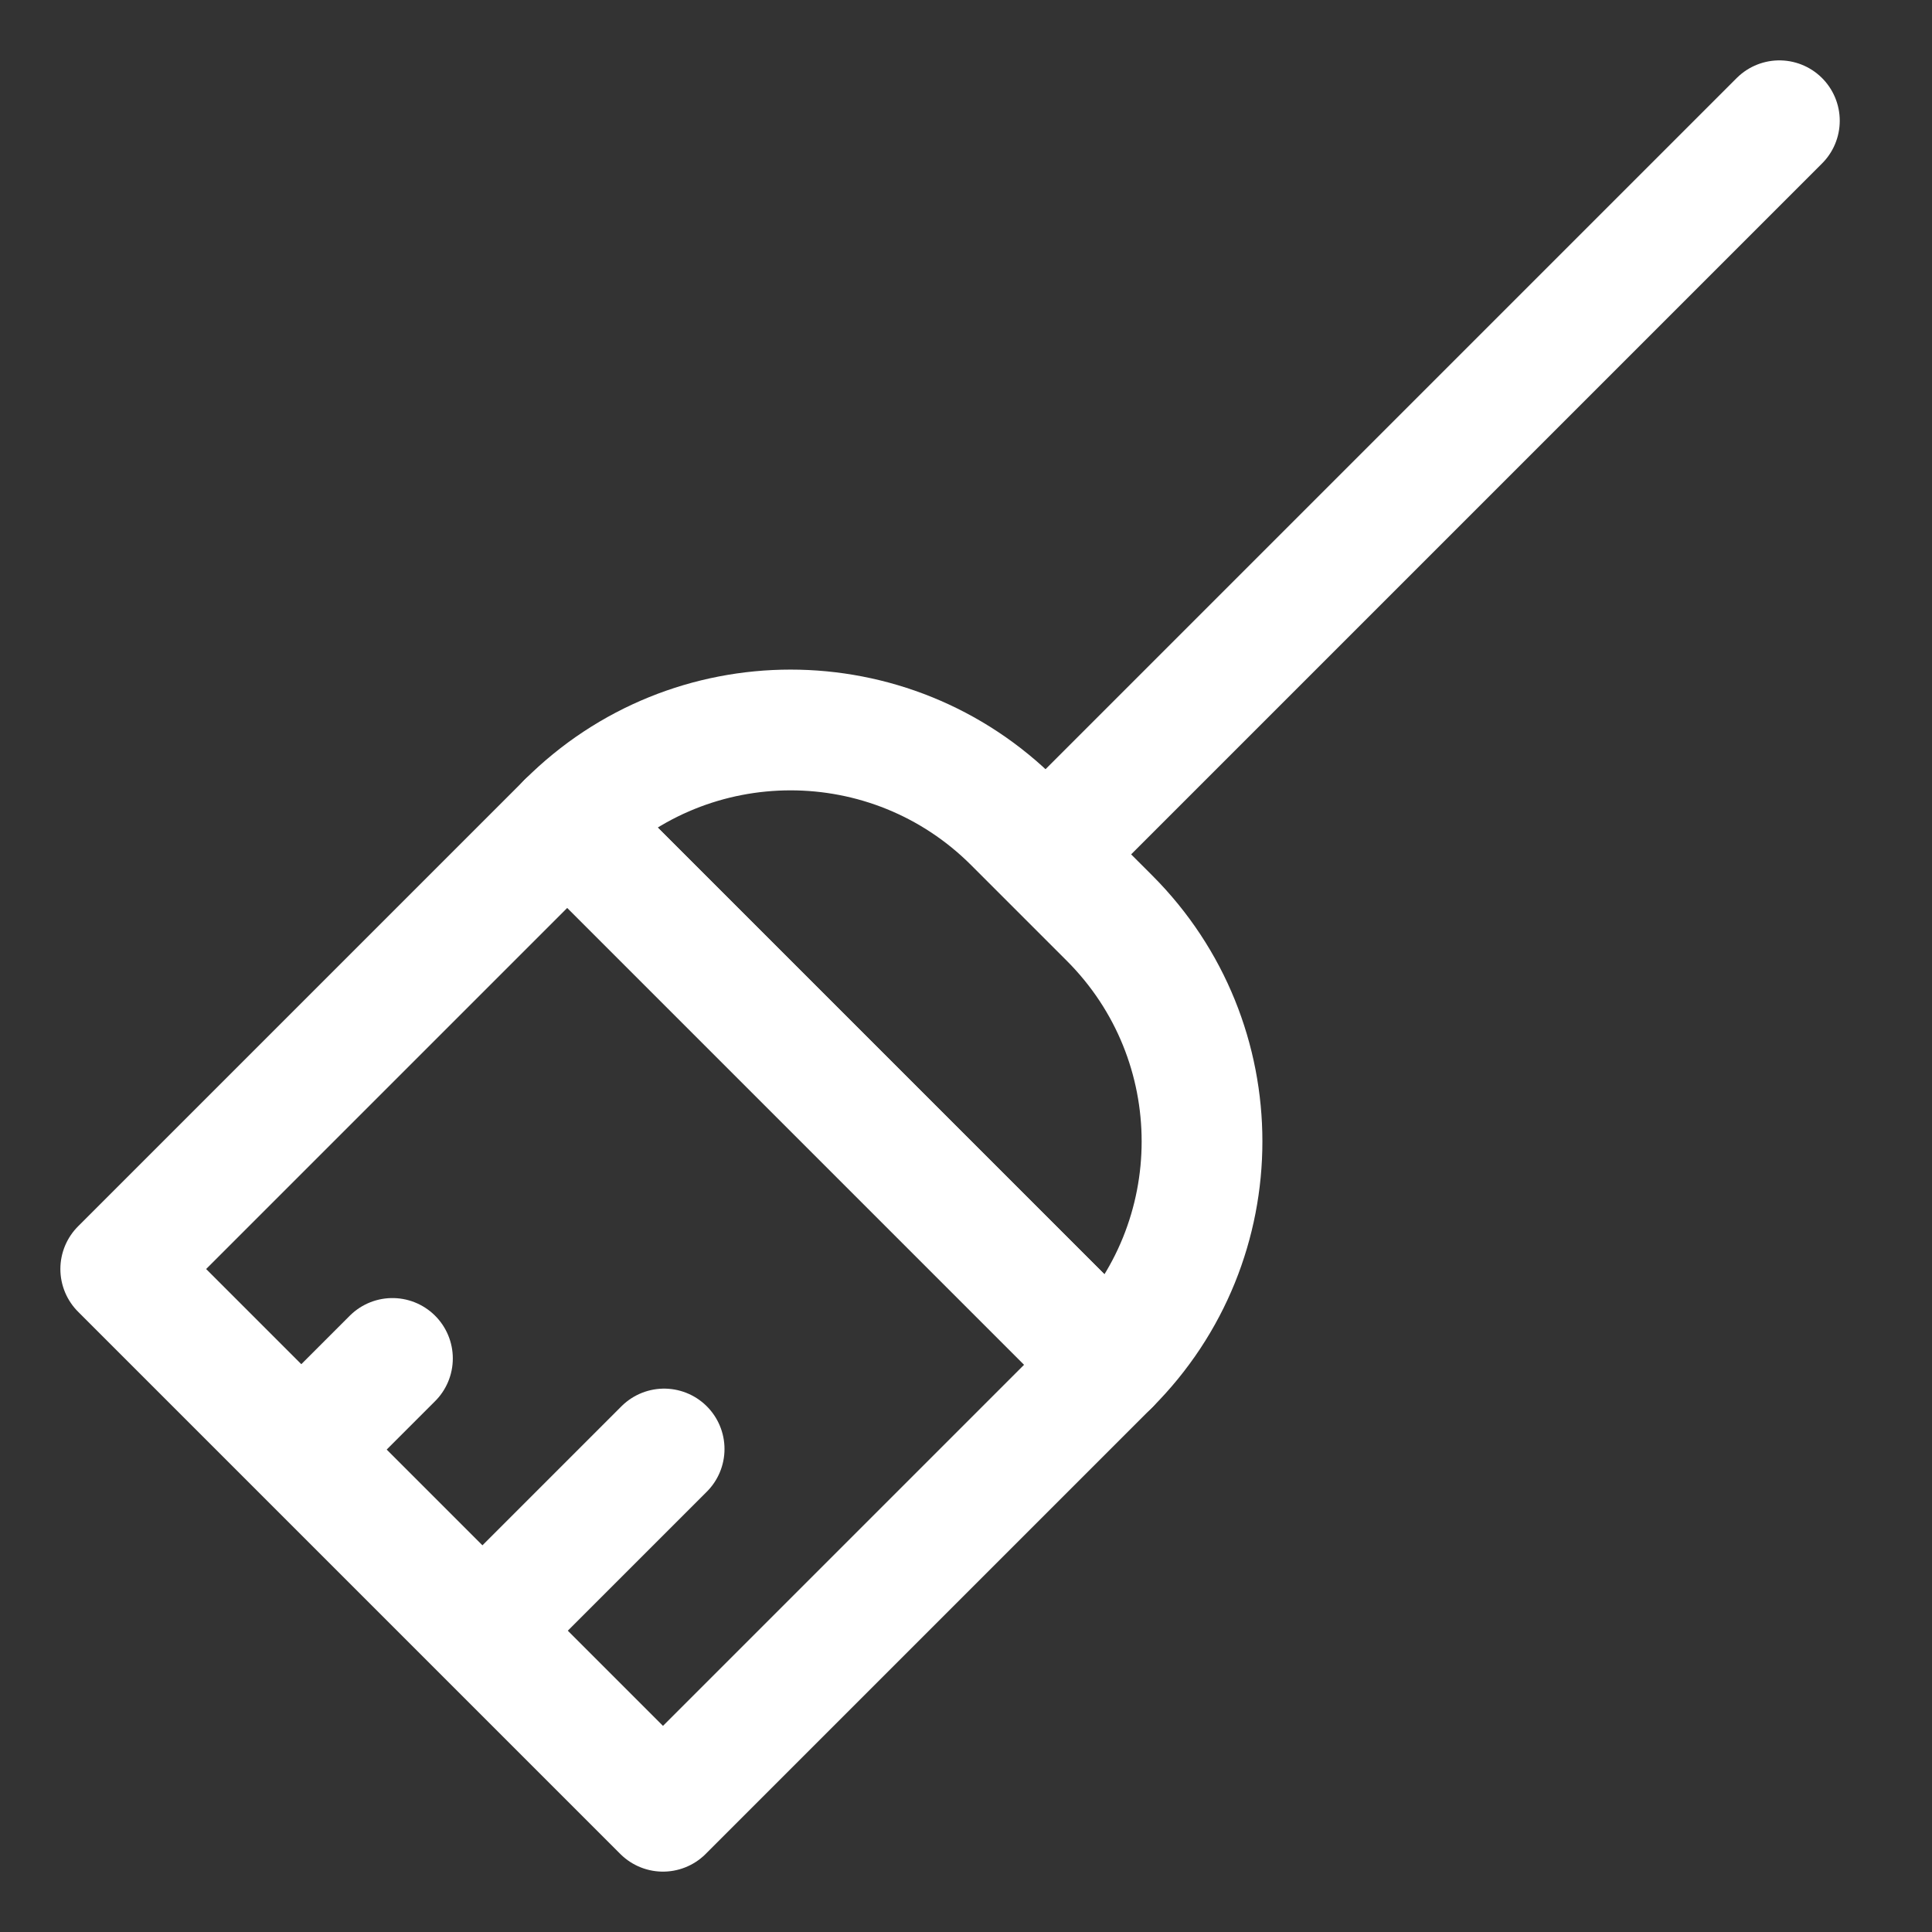 <svg width="32" height="32" viewBox="0 0 32 32" fill="none" xmlns="http://www.w3.org/2000/svg">
<rect x="0" y="0" width="32" height="32" fill="#333333" stroke="none"/>
<path d="M9.396 13.623C11.439 11.58 14.75 11.58 16.793 13.623L18.377 15.207C20.42 17.25 20.42 20.561 18.377 22.604V22.604L9.396 13.623V13.623Z" stroke="white" stroke-width="2" stroke-linecap="round" stroke-linejoin="round"/>
<path d="M2 21.019L10.981 30L18.377 22.604L9.396 13.623L2 21.019Z" stroke="white" stroke-width="2" stroke-linecap="round" stroke-linejoin="round"/>
<path d="M5 24L6.5 22.5" stroke="white" stroke-width="2" stroke-linecap="round" stroke-linejoin="round"/>
<path d="M8.5 26.5L11 24" stroke="white" stroke-width="2" stroke-linecap="round" stroke-linejoin="round"/>
<path d="M29.472 2L17.849 13.623" stroke="white" stroke-width="2" stroke-linecap="round" stroke-linejoin="round"/>
</svg>
